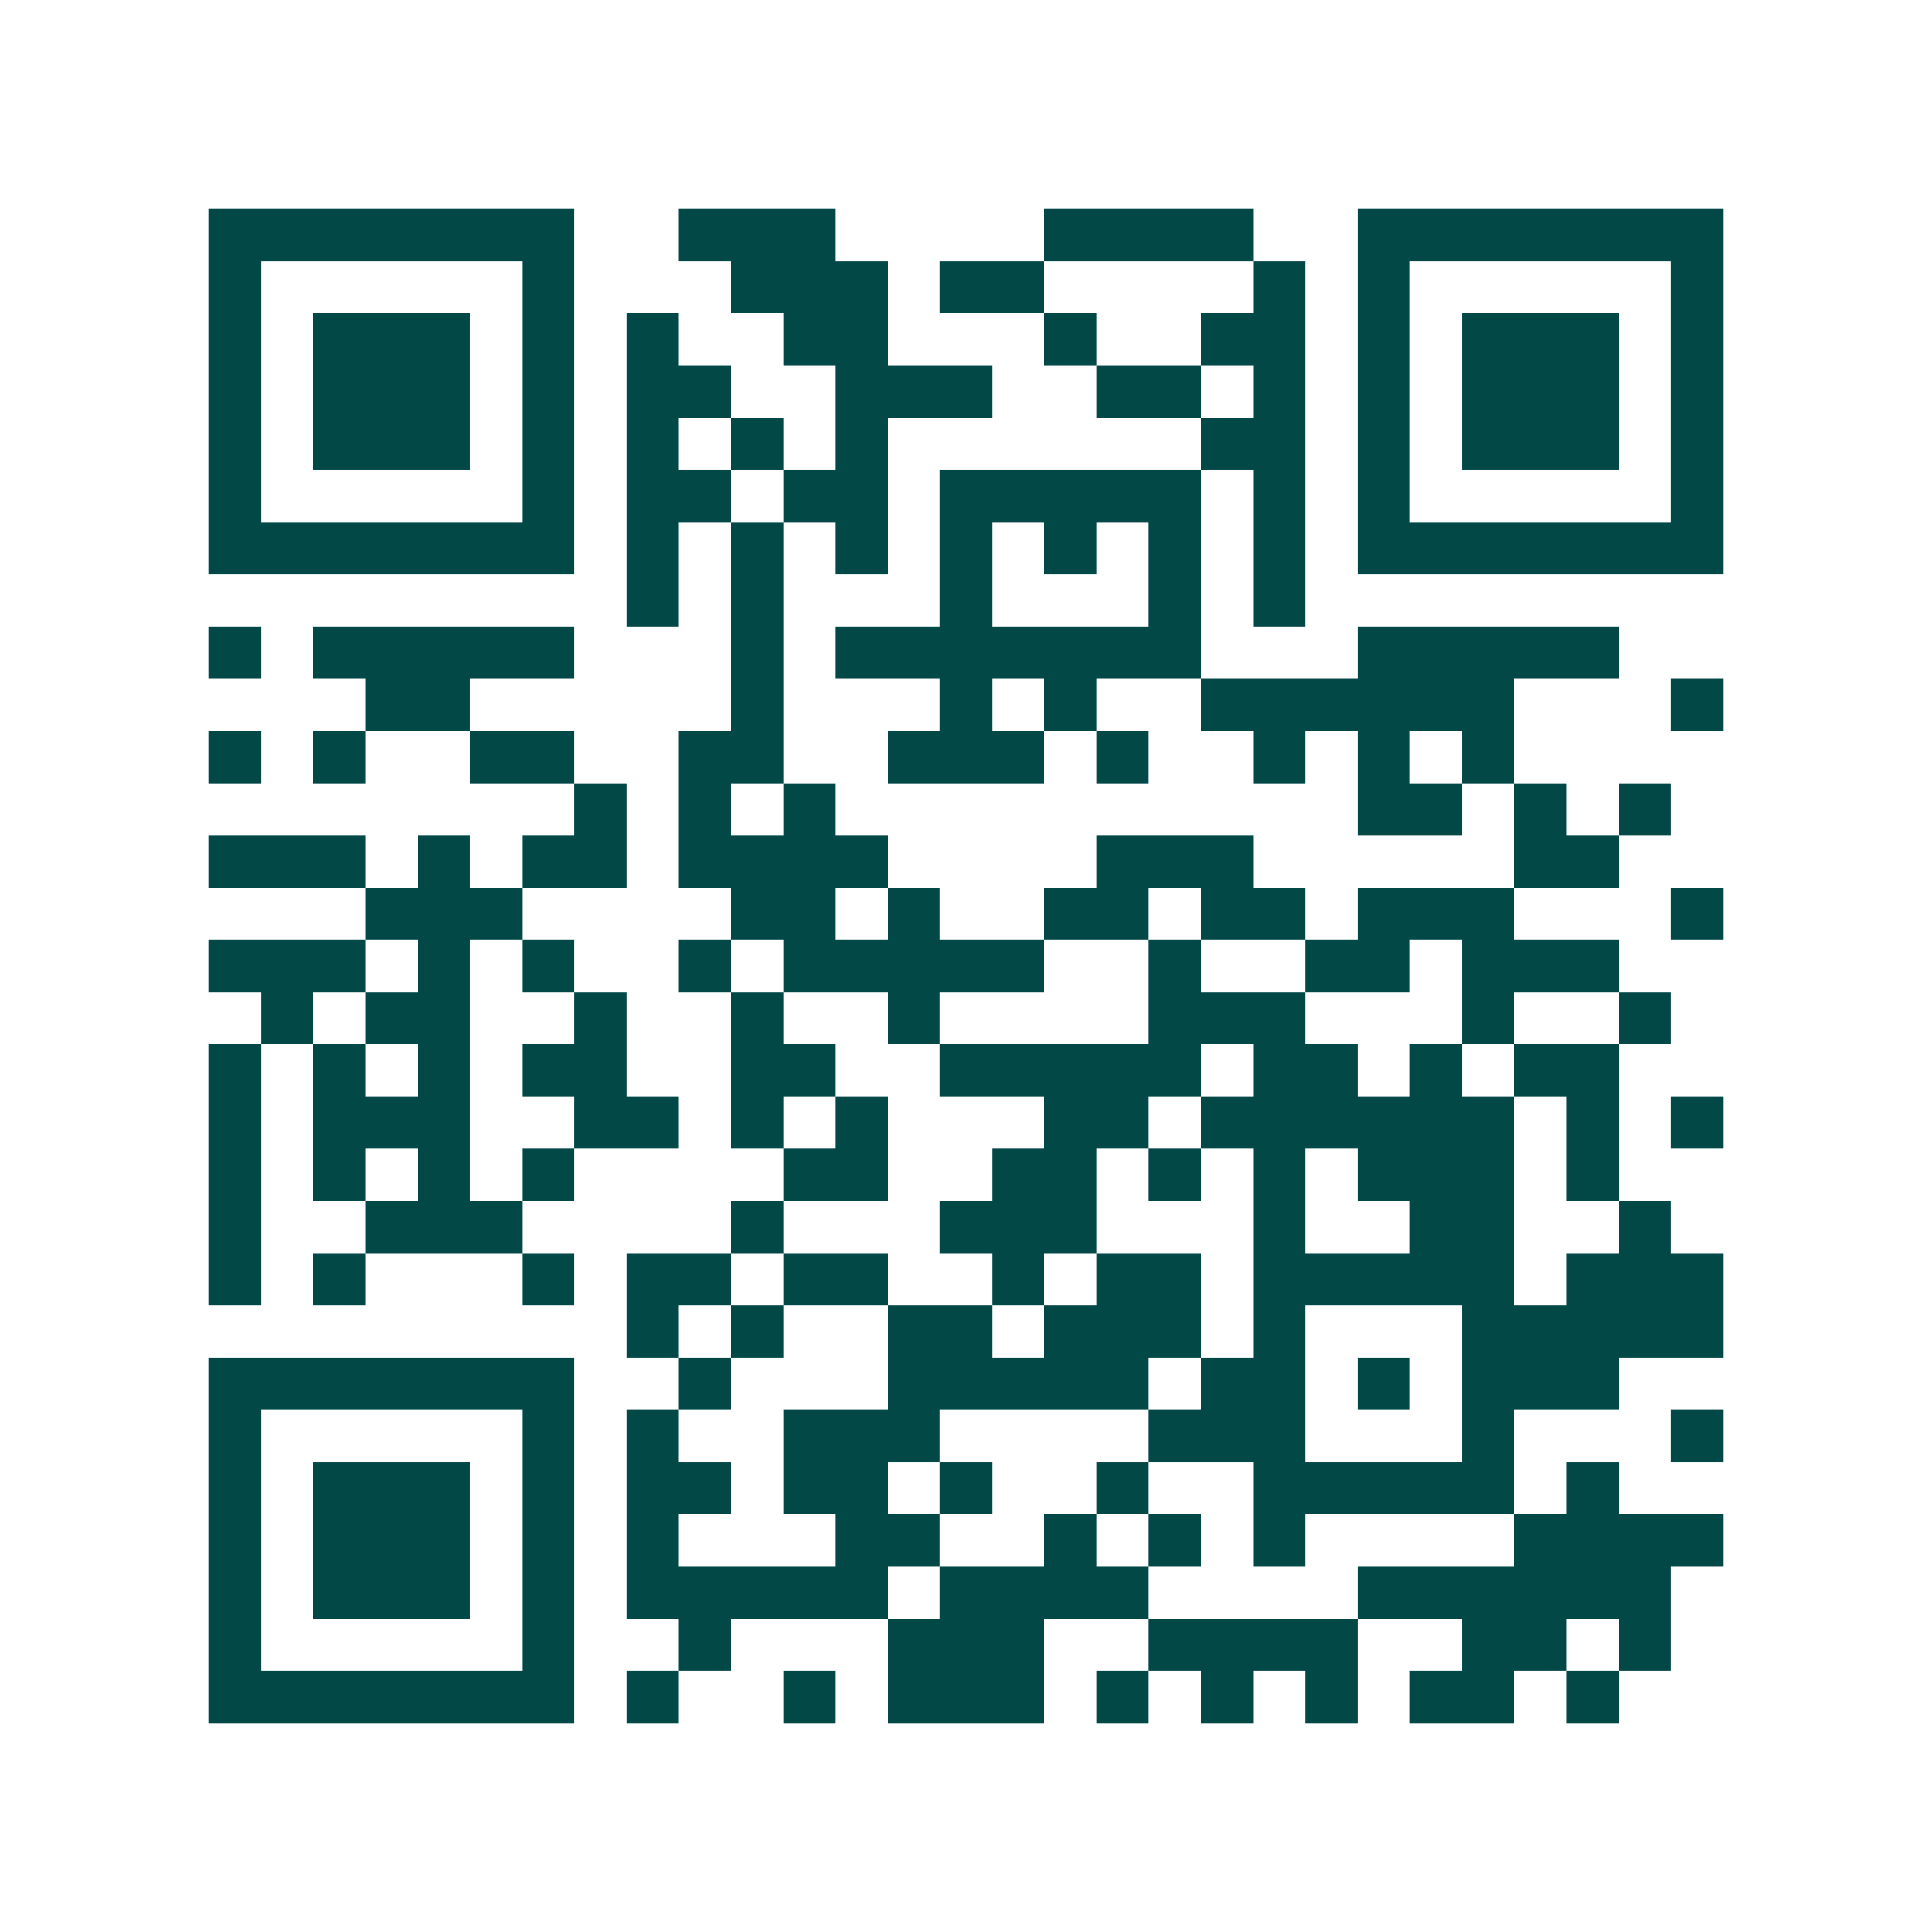 <svg xmlns="http://www.w3.org/2000/svg" width="200" height="200" viewBox="0 0 37 37" shape-rendering="crispEdges"><path fill="#ffffff" d="M0 0h37v37H0z"/><path stroke="#014847" d="M4 4.5h7m2 0h3m4 0h4m2 0h7M4 5.5h1m5 0h1m3 0h3m1 0h2m4 0h1m1 0h1m5 0h1M4 6.5h1m1 0h3m1 0h1m1 0h1m2 0h2m3 0h1m2 0h2m1 0h1m1 0h3m1 0h1M4 7.5h1m1 0h3m1 0h1m1 0h2m2 0h3m2 0h2m1 0h1m1 0h1m1 0h3m1 0h1M4 8.5h1m1 0h3m1 0h1m1 0h1m1 0h1m1 0h1m6 0h2m1 0h1m1 0h3m1 0h1M4 9.5h1m5 0h1m1 0h2m1 0h2m1 0h5m1 0h1m1 0h1m5 0h1M4 10.5h7m1 0h1m1 0h1m1 0h1m1 0h1m1 0h1m1 0h1m1 0h1m1 0h7M12 11.5h1m1 0h1m3 0h1m3 0h1m1 0h1M4 12.5h1m1 0h5m3 0h1m1 0h7m3 0h5M7 13.5h2m5 0h1m3 0h1m1 0h1m2 0h6m3 0h1M4 14.5h1m1 0h1m2 0h2m2 0h2m2 0h3m1 0h1m2 0h1m1 0h1m1 0h1M11 15.5h1m1 0h1m1 0h1m10 0h2m1 0h1m1 0h1M4 16.5h3m1 0h1m1 0h2m1 0h4m4 0h3m5 0h2M7 17.5h3m4 0h2m1 0h1m2 0h2m1 0h2m1 0h3m3 0h1M4 18.5h3m1 0h1m1 0h1m2 0h1m1 0h5m2 0h1m2 0h2m1 0h3M5 19.5h1m1 0h2m2 0h1m2 0h1m2 0h1m4 0h3m3 0h1m2 0h1M4 20.5h1m1 0h1m1 0h1m1 0h2m2 0h2m2 0h5m1 0h2m1 0h1m1 0h2M4 21.5h1m1 0h3m2 0h2m1 0h1m1 0h1m3 0h2m1 0h6m1 0h1m1 0h1M4 22.5h1m1 0h1m1 0h1m1 0h1m4 0h2m2 0h2m1 0h1m1 0h1m1 0h3m1 0h1M4 23.5h1m2 0h3m4 0h1m3 0h3m3 0h1m2 0h2m2 0h1M4 24.5h1m1 0h1m3 0h1m1 0h2m1 0h2m2 0h1m1 0h2m1 0h5m1 0h3M12 25.5h1m1 0h1m2 0h2m1 0h3m1 0h1m3 0h5M4 26.5h7m2 0h1m3 0h5m1 0h2m1 0h1m1 0h3M4 27.5h1m5 0h1m1 0h1m2 0h3m4 0h3m3 0h1m3 0h1M4 28.5h1m1 0h3m1 0h1m1 0h2m1 0h2m1 0h1m2 0h1m2 0h5m1 0h1M4 29.5h1m1 0h3m1 0h1m1 0h1m3 0h2m2 0h1m1 0h1m1 0h1m4 0h4M4 30.5h1m1 0h3m1 0h1m1 0h5m1 0h4m4 0h6M4 31.5h1m5 0h1m2 0h1m3 0h3m2 0h4m2 0h2m1 0h1M4 32.5h7m1 0h1m2 0h1m1 0h3m1 0h1m1 0h1m1 0h1m1 0h2m1 0h1"/></svg>
